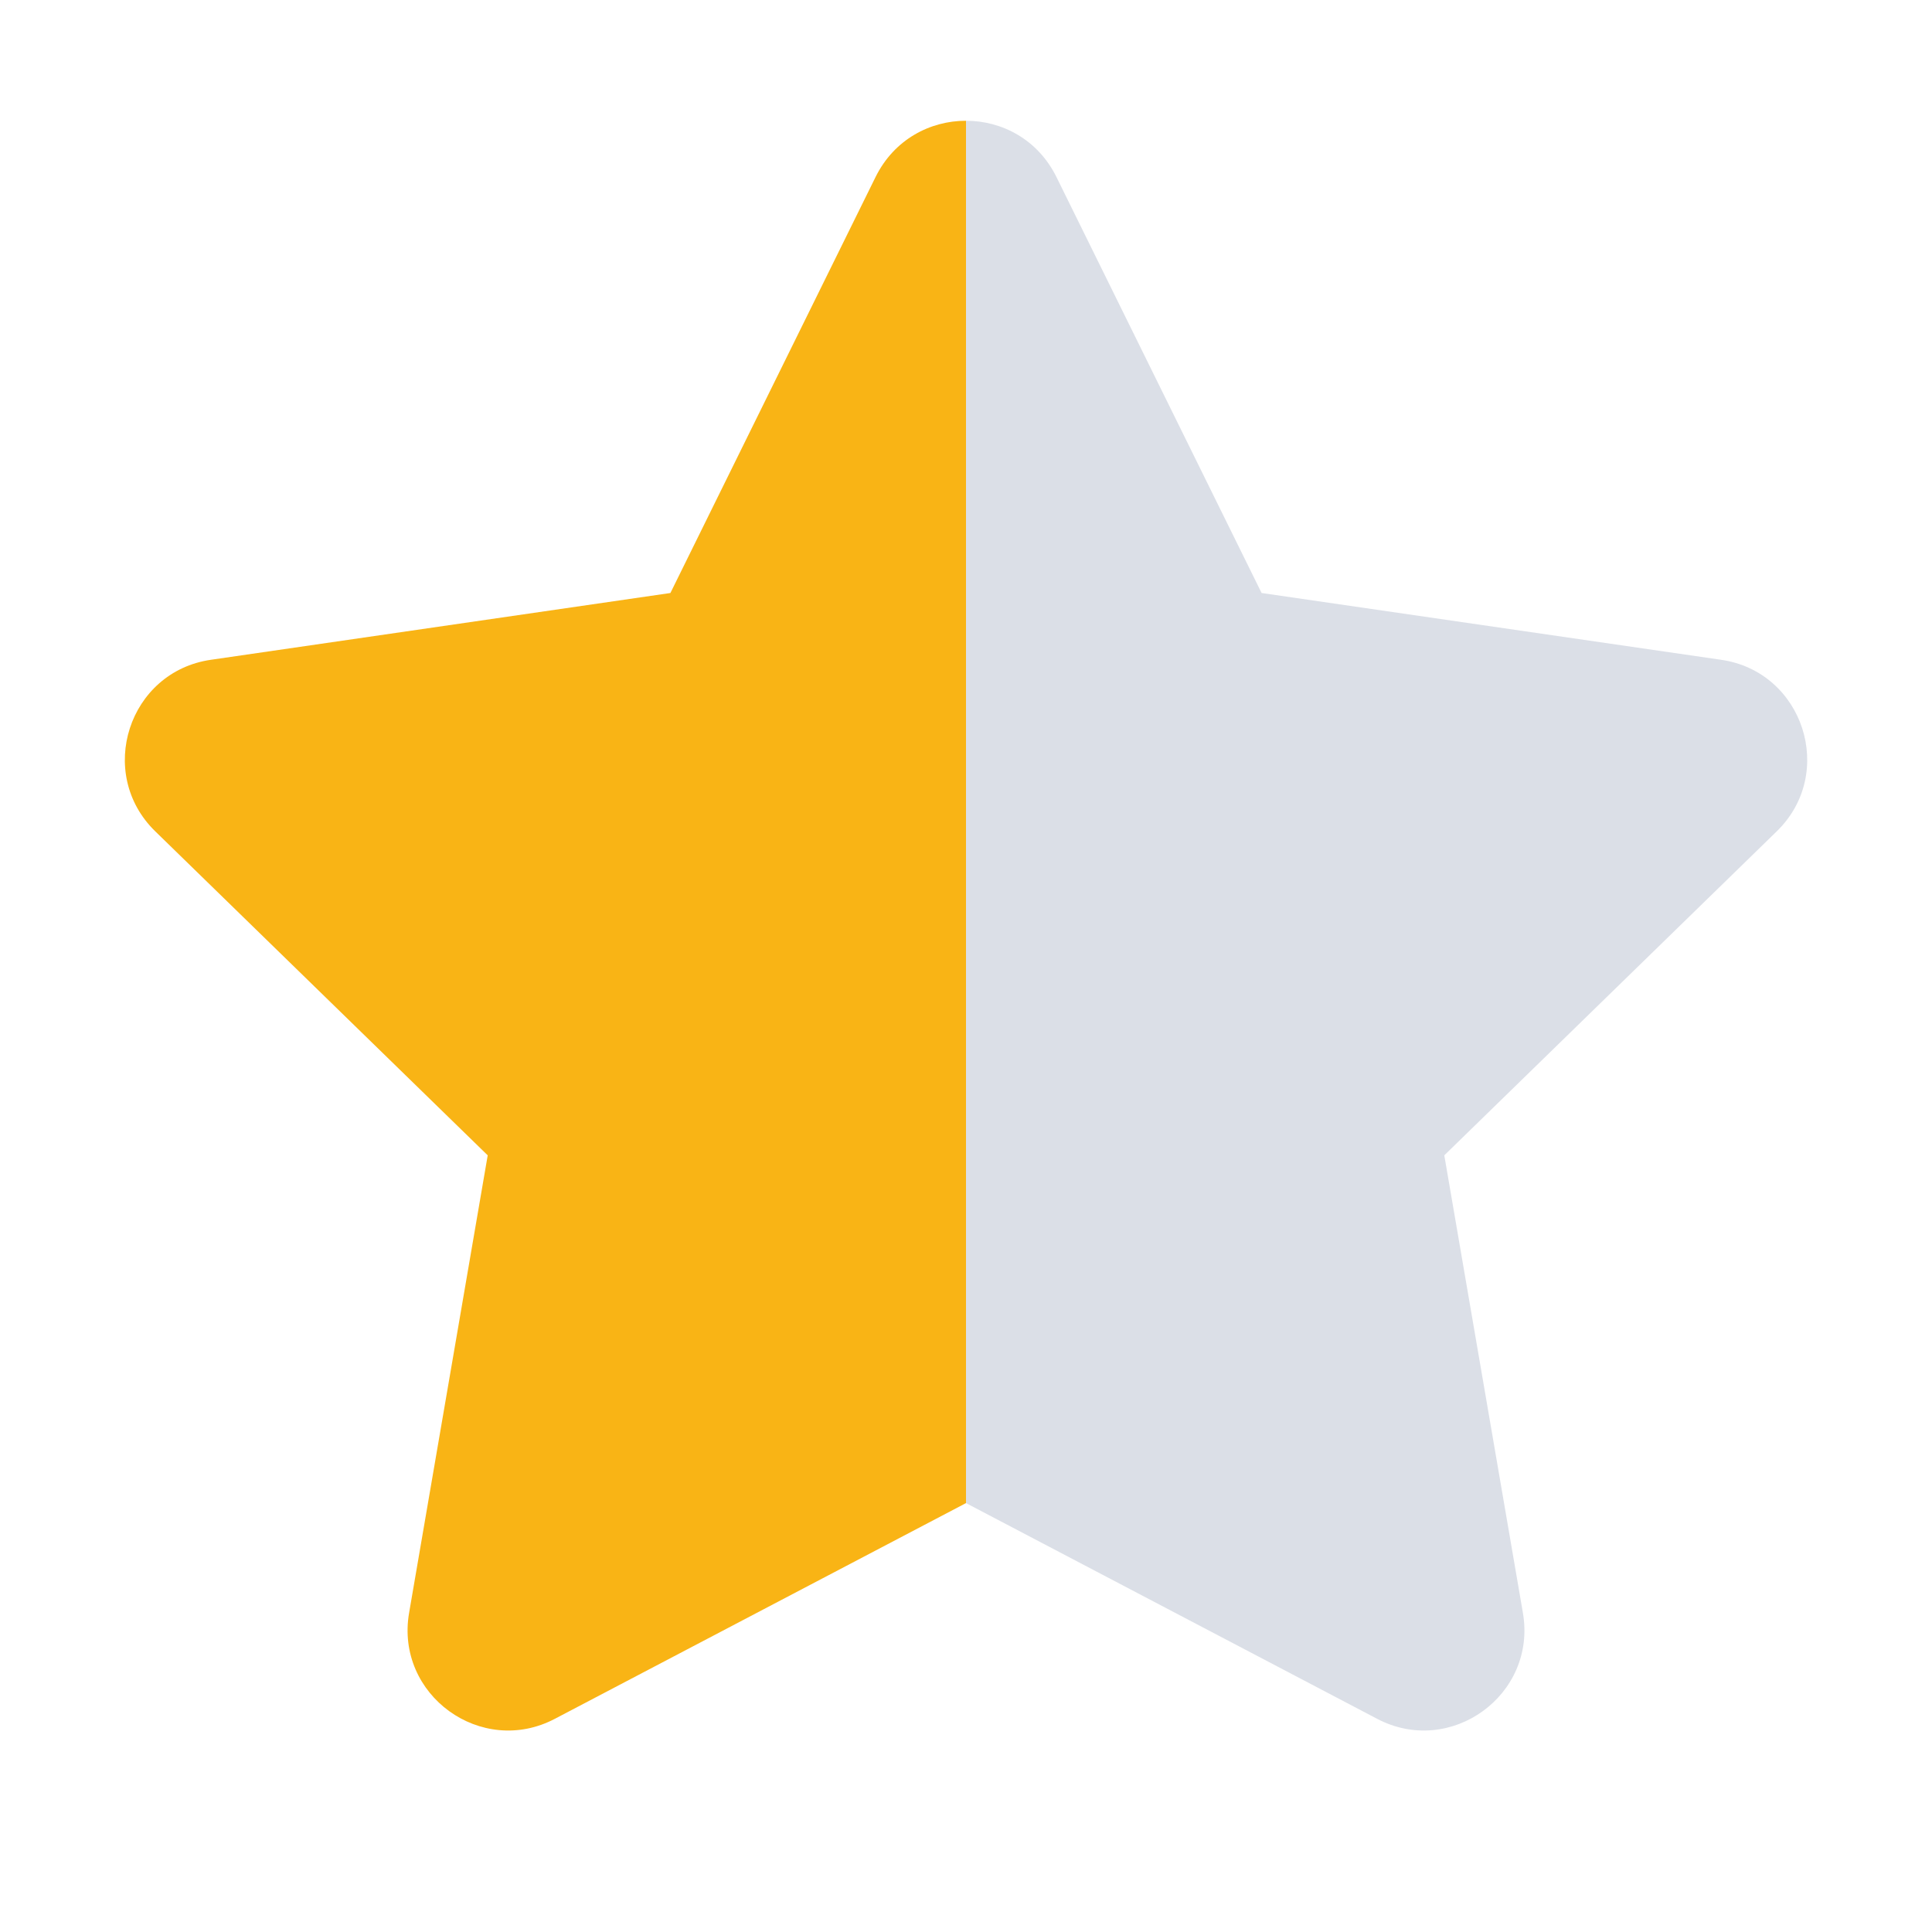 <svg width="16" height="16" viewBox="0 0 16 16" fill="none" xmlns="http://www.w3.org/2000/svg">
<g clip-path="url(#clip0_115_15911)">
<path d="M8 1C7.703 1 7.406 1.154 7.252 1.464L5.552 4.911L1.747 5.464C1.065 5.562 0.792 6.404 1.286 6.885L4.039 9.568L3.388 13.357C3.271 14.037 3.987 14.555 4.596 14.234L8 12.448V1Z" fill="#F9B415"/>
<path d="M8 1C8.297 1 8.594 1.154 8.748 1.464L10.448 4.911L14.253 5.464C14.935 5.562 15.209 6.404 14.714 6.885L11.961 9.568L12.612 13.357C12.729 14.037 12.013 14.555 11.404 14.234L8 12.448V1Z" fill="#DBDFE7"/>
</g>
<defs>
<clipPath id="clip0_115_15911">
<rect width="15" height="13.333" fill="white" transform="translate(0.5 1)"/>
</clipPath>
</defs>
</svg>
